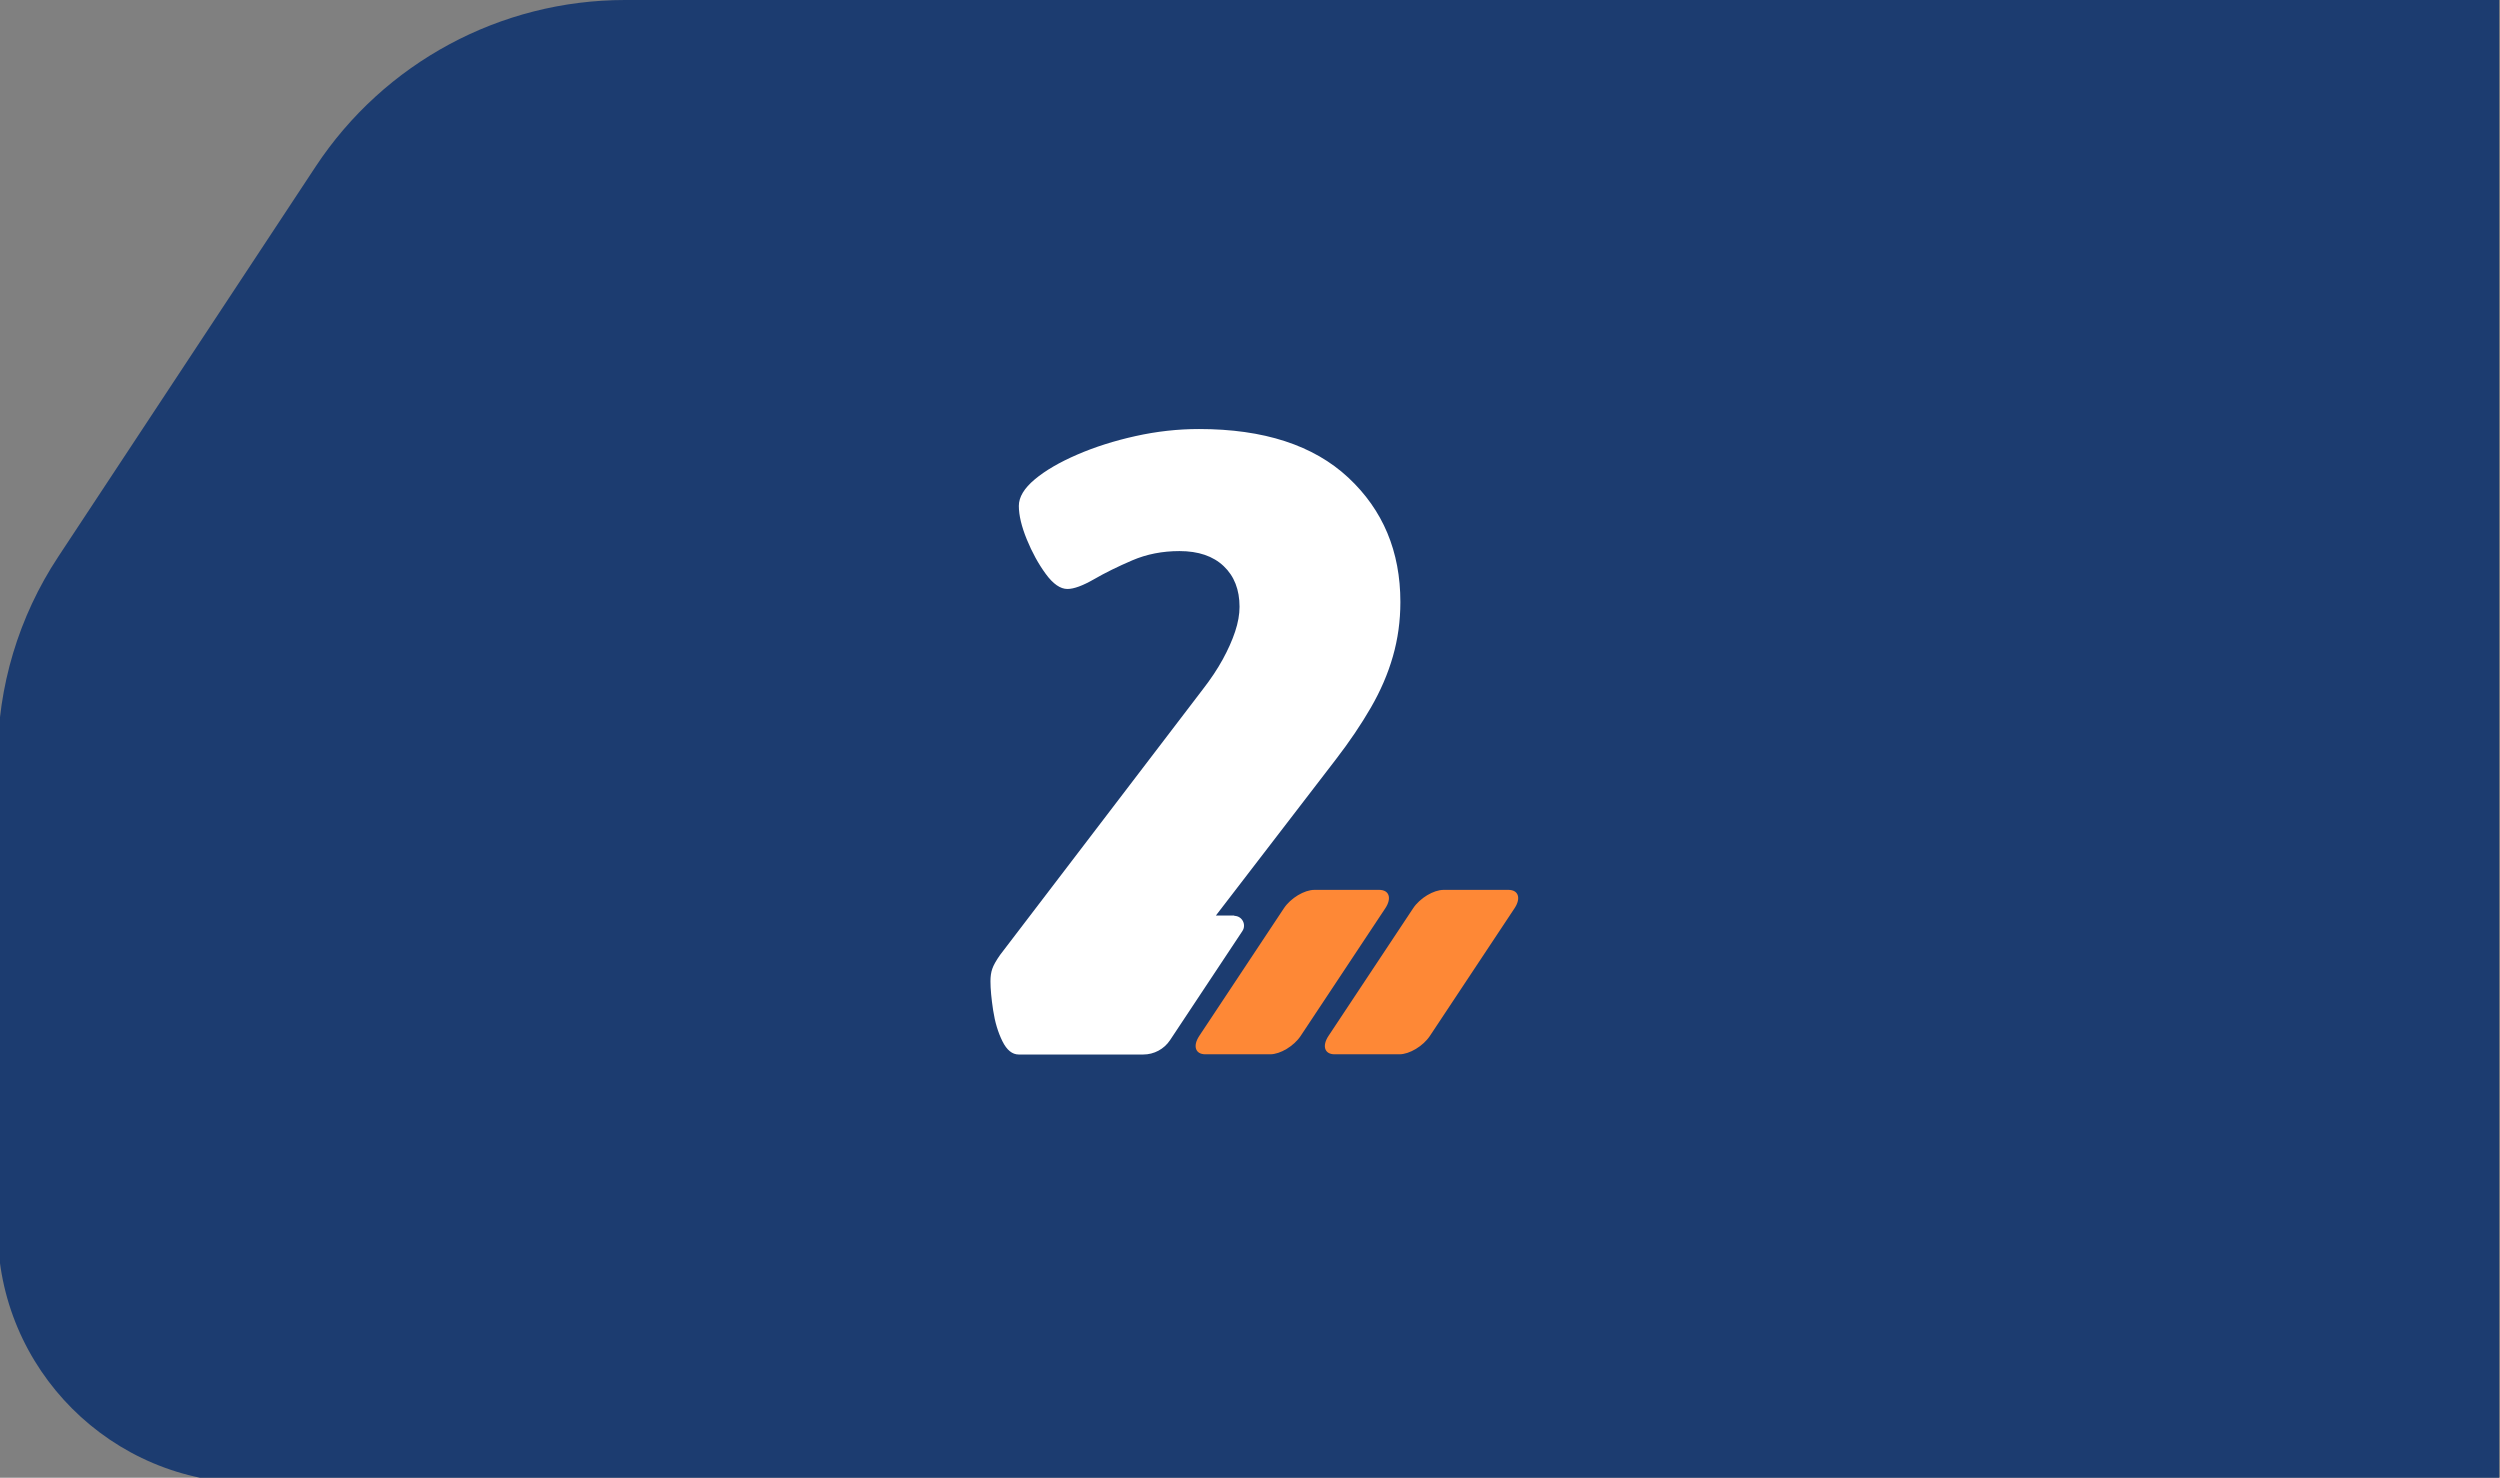 <?xml version="1.0" encoding="UTF-8"?> <svg xmlns="http://www.w3.org/2000/svg" width="472" height="279" viewBox="0 0 472 279" fill="none"><rect x="0" y="0" width="472" height="279" fill="#808080" stroke="none"/><g clip-path="url(#clip0_14090_4716)"><path d="M-0.438 143.151C-0.438 129.641 3.528 116.429 10.968 105.152L59.593 31.451C72.547 11.816 94.498 0 118.022 0H471.829V280H47.562C21.053 280 -0.438 258.51 -0.438 232V143.151Z" fill="#1C3C70"></path><path d="M242.403 171.477L226.421 195.581C225.162 197.485 225.684 199.051 227.573 199.051H239.809C241.712 199.051 244.292 197.5 245.566 195.581L261.548 171.477C262.807 169.574 262.285 168.008 260.396 168.008H248.16C246.257 168.008 243.678 169.558 242.403 171.477Z" fill="#FE8836"></path><path d="M266.802 171.477L250.82 195.581C249.561 197.485 250.083 199.051 251.971 199.051H264.207C266.111 199.051 268.69 197.5 269.964 195.581L285.946 171.477C287.205 169.574 286.683 168.008 284.795 168.008H272.559C270.655 168.008 268.076 169.558 266.802 171.477Z" fill="#FE8836"></path><path d="M233.057 172.854H229.557L252.233 143.346C254.797 140.015 256.992 136.76 258.819 133.598C260.646 130.435 262.043 127.211 262.979 123.926C263.916 120.655 264.392 117.232 264.392 113.67C264.392 104.105 261.106 96.276 254.551 90.165C247.995 84.055 238.6 81 226.379 81C222.372 81 218.38 81.445 214.373 82.336C210.366 83.226 206.697 84.393 203.366 85.836C200.034 87.279 197.363 88.83 195.367 90.503C193.371 92.177 192.358 93.835 192.358 95.508C192.358 97.289 192.865 99.408 193.863 101.849C194.86 104.29 196.058 106.47 197.44 108.358C198.821 110.246 200.188 111.198 201.523 111.198C202.752 111.198 204.41 110.584 206.528 109.371C208.647 108.143 211.057 106.961 213.775 105.794C216.492 104.627 219.47 104.044 222.694 104.044C226.256 104.044 229.035 104.996 231.031 106.884C233.027 108.773 234.025 111.336 234.025 114.561C234.025 116.004 233.748 117.57 233.196 119.228C232.643 120.901 231.86 122.651 230.862 124.478C229.864 126.305 228.59 128.224 227.024 130.235L188.842 180.254C188.059 181.359 187.568 182.25 187.338 182.925C187.107 183.585 187 184.368 187 185.259C187 186.702 187.169 188.544 187.507 190.755C187.844 192.981 188.428 194.915 189.257 196.589C190.086 198.262 191.114 199.091 192.343 199.091H215.847C217.874 199.091 219.778 198.078 220.898 196.389L234.562 175.786C235.376 174.558 234.501 172.915 233.027 172.915L233.057 172.854Z" fill="white"></path></g><defs><clipPath id="clip0_14090_4716"><rect width="472" height="279" fill="white"></rect></clipPath></defs></svg> 